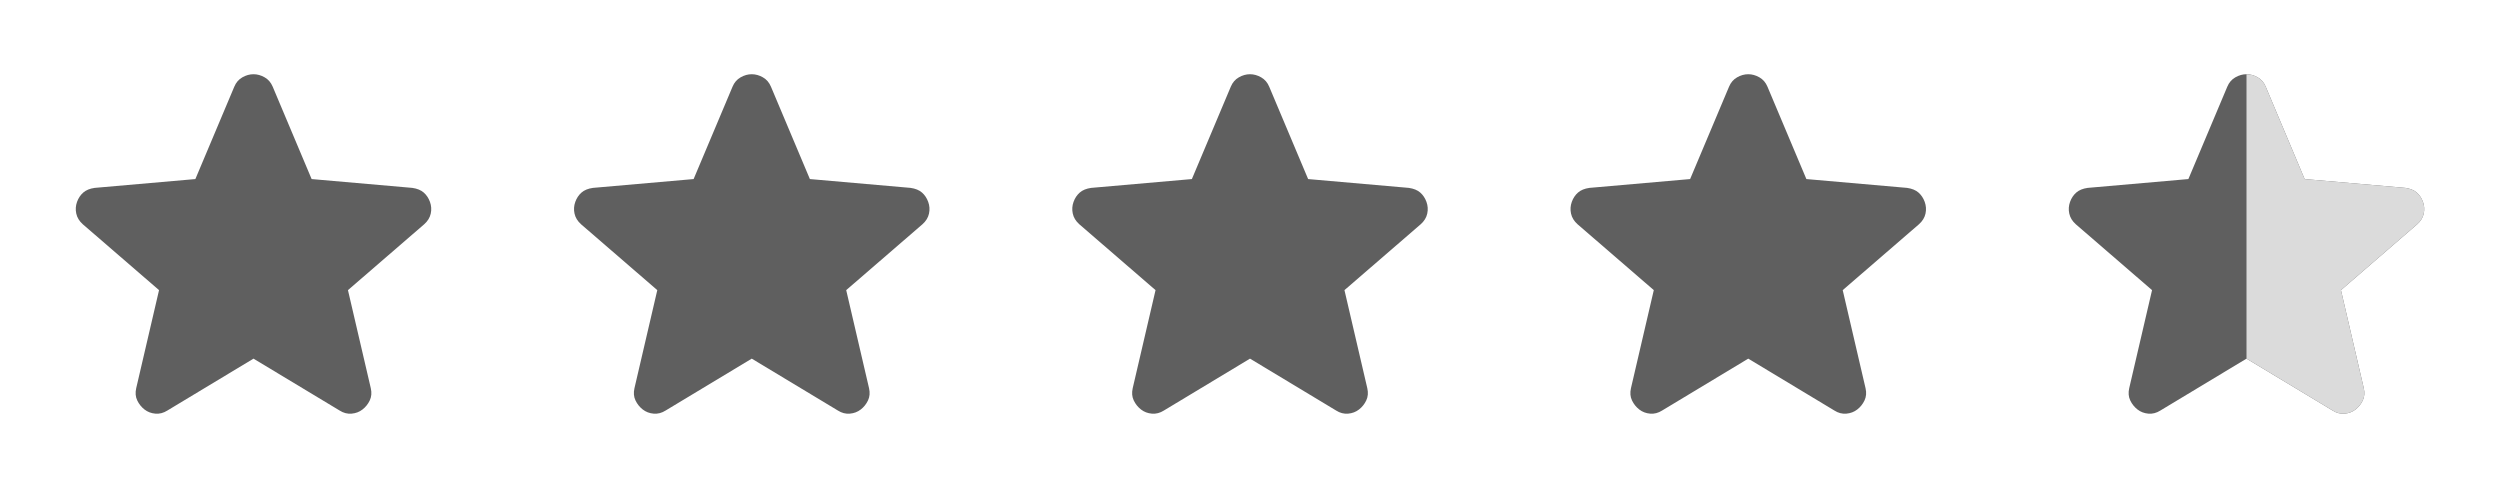<svg width="286" height="57" viewBox="0 0 286 57" fill="none" xmlns="http://www.w3.org/2000/svg">
<path d="M29 41.028L19.144 46.966C18.708 47.243 18.253 47.362 17.778 47.322C17.303 47.282 16.887 47.124 16.531 46.847C16.175 46.57 15.898 46.224 15.7 45.809C15.502 45.394 15.463 44.929 15.581 44.413L18.194 33.191L9.466 25.65C9.07 25.294 8.823 24.888 8.725 24.432C8.626 23.976 8.656 23.531 8.812 23.097C8.969 22.663 9.207 22.307 9.525 22.028C9.843 21.75 10.279 21.571 10.831 21.494L22.35 20.485L26.803 9.916C27.001 9.441 27.308 9.084 27.725 8.847C28.141 8.609 28.566 8.491 29 8.491C29.434 8.491 29.859 8.609 30.275 8.847C30.692 9.084 30.999 9.441 31.197 9.916L35.65 20.485L47.169 21.494C47.723 21.573 48.158 21.751 48.475 22.028C48.792 22.305 49.029 22.662 49.188 23.097C49.346 23.532 49.376 23.978 49.278 24.434C49.18 24.89 48.932 25.295 48.534 25.65L39.806 33.191L42.419 44.413C42.538 44.927 42.498 45.393 42.3 45.809C42.102 46.225 41.825 46.572 41.469 46.847C41.112 47.123 40.697 47.281 40.222 47.322C39.747 47.363 39.292 47.244 38.856 46.966L29 41.028Z" fill="#5F5F5F"/>
<path d="M86 41.028L76.144 46.966C75.708 47.243 75.253 47.362 74.778 47.322C74.303 47.282 73.888 47.124 73.531 46.847C73.175 46.57 72.898 46.224 72.7 45.809C72.502 45.394 72.463 44.929 72.581 44.413L75.194 33.191L66.466 25.65C66.07 25.294 65.823 24.888 65.725 24.432C65.626 23.976 65.656 23.531 65.812 23.097C65.969 22.663 66.207 22.307 66.525 22.028C66.843 21.75 67.279 21.571 67.831 21.494L79.35 20.485L83.803 9.916C84.001 9.441 84.308 9.084 84.725 8.847C85.141 8.609 85.566 8.491 86 8.491C86.434 8.491 86.859 8.609 87.275 8.847C87.692 9.084 87.999 9.441 88.197 9.916L92.65 20.485L104.169 21.494C104.723 21.573 105.158 21.751 105.475 22.028C105.792 22.305 106.029 22.662 106.187 23.097C106.346 23.532 106.376 23.978 106.278 24.434C106.18 24.89 105.932 25.295 105.534 25.65L96.806 33.191L99.419 44.413C99.537 44.927 99.498 45.393 99.3 45.809C99.102 46.225 98.825 46.572 98.469 46.847C98.112 47.123 97.697 47.281 97.222 47.322C96.747 47.363 96.292 47.244 95.856 46.966L86 41.028Z" fill="#5F5F5F"/>
<path d="M143 41.028L133.144 46.966C132.708 47.243 132.253 47.362 131.778 47.322C131.303 47.282 130.888 47.124 130.531 46.847C130.175 46.57 129.898 46.224 129.7 45.809C129.502 45.394 129.463 44.929 129.581 44.413L132.194 33.191L123.466 25.65C123.07 25.294 122.823 24.888 122.725 24.432C122.627 23.976 122.656 23.531 122.813 23.097C122.969 22.663 123.207 22.307 123.525 22.028C123.843 21.75 124.279 21.571 124.831 21.494L136.35 20.485L140.803 9.916C141.001 9.441 141.308 9.084 141.725 8.847C142.141 8.609 142.566 8.491 143 8.491C143.434 8.491 143.859 8.609 144.275 8.847C144.692 9.084 144.999 9.441 145.197 9.916L149.65 20.485L161.169 21.494C161.723 21.573 162.158 21.751 162.475 22.028C162.792 22.305 163.029 22.662 163.188 23.097C163.346 23.532 163.376 23.978 163.278 24.434C163.18 24.89 162.932 25.295 162.534 25.65L153.806 33.191L156.419 44.413C156.538 44.927 156.498 45.393 156.3 45.809C156.102 46.225 155.825 46.572 155.469 46.847C155.113 47.123 154.697 47.281 154.222 47.322C153.747 47.363 153.292 47.244 152.856 46.966L143 41.028Z" fill="#5F5F5F"/>
<path d="M200 41.028L190.144 46.966C189.708 47.243 189.253 47.362 188.778 47.322C188.303 47.282 187.888 47.124 187.531 46.847C187.175 46.57 186.898 46.224 186.7 45.809C186.502 45.394 186.463 44.929 186.581 44.413L189.194 33.191L180.466 25.65C180.07 25.294 179.823 24.888 179.725 24.432C179.627 23.976 179.656 23.531 179.813 23.097C179.969 22.663 180.207 22.307 180.525 22.028C180.843 21.75 181.279 21.571 181.831 21.494L193.35 20.485L197.803 9.916C198.001 9.441 198.308 9.084 198.725 8.847C199.141 8.609 199.566 8.491 200 8.491C200.434 8.491 200.859 8.609 201.275 8.847C201.692 9.084 201.999 9.441 202.197 9.916L206.65 20.485L218.169 21.494C218.723 21.573 219.158 21.751 219.475 22.028C219.792 22.305 220.029 22.662 220.188 23.097C220.346 23.532 220.376 23.978 220.278 24.434C220.18 24.89 219.932 25.295 219.534 25.65L210.806 33.191L213.419 44.413C213.538 44.927 213.498 45.393 213.3 45.809C213.102 46.225 212.825 46.572 212.469 46.847C212.113 47.123 211.697 47.281 211.222 47.322C210.747 47.363 210.292 47.244 209.856 46.966L200 41.028Z" fill="#5F5F5F"/>
<path d="M257 41.028L247.144 46.966C246.708 47.243 246.253 47.362 245.778 47.322C245.303 47.282 244.888 47.124 244.531 46.847C244.175 46.57 243.898 46.224 243.7 45.809C243.502 45.394 243.463 44.929 243.581 44.413L246.194 33.191L237.466 25.65C237.07 25.294 236.823 24.888 236.725 24.432C236.627 23.976 236.656 23.531 236.813 23.097C236.969 22.663 237.207 22.307 237.525 22.028C237.843 21.75 238.279 21.571 238.831 21.494L250.35 20.485L254.803 9.916C255.001 9.441 255.308 9.084 255.725 8.847C256.141 8.609 256.566 8.491 257 8.491C257.434 8.491 257.859 8.609 258.275 8.847C258.692 9.084 258.999 9.441 259.197 9.916L263.65 20.485L275.169 21.494C275.723 21.573 276.158 21.751 276.475 22.028C276.792 22.305 277.029 22.662 277.188 23.097C277.346 23.532 277.376 23.978 277.278 24.434C277.18 24.89 276.932 25.295 276.534 25.65L267.806 33.191L270.419 44.413C270.538 44.927 270.498 45.393 270.3 45.809C270.102 46.225 269.825 46.572 269.469 46.847C269.113 47.123 268.697 47.281 268.222 47.322C267.747 47.363 267.292 47.244 266.856 46.966L257 41.028Z" fill="#5F5F5F"/>
<path d="M258.275 8.847C257.859 8.609 257.434 8.491 257 8.491V41.028L266.856 46.966C267.292 47.244 267.747 47.363 268.222 47.322C268.697 47.281 269.113 47.123 269.469 46.847C269.825 46.572 270.102 46.225 270.3 45.809C270.498 45.393 270.538 44.927 270.419 44.413L267.806 33.191L276.534 25.65C276.932 25.295 277.18 24.89 277.278 24.434C277.376 23.978 277.346 23.532 277.188 23.097C277.029 22.662 276.792 22.305 276.475 22.028C276.158 21.751 275.723 21.573 275.169 21.494L263.65 20.485L259.197 9.916C258.999 9.441 258.692 9.084 258.275 8.847Z" fill="#DBDBDB"/>
</svg>

